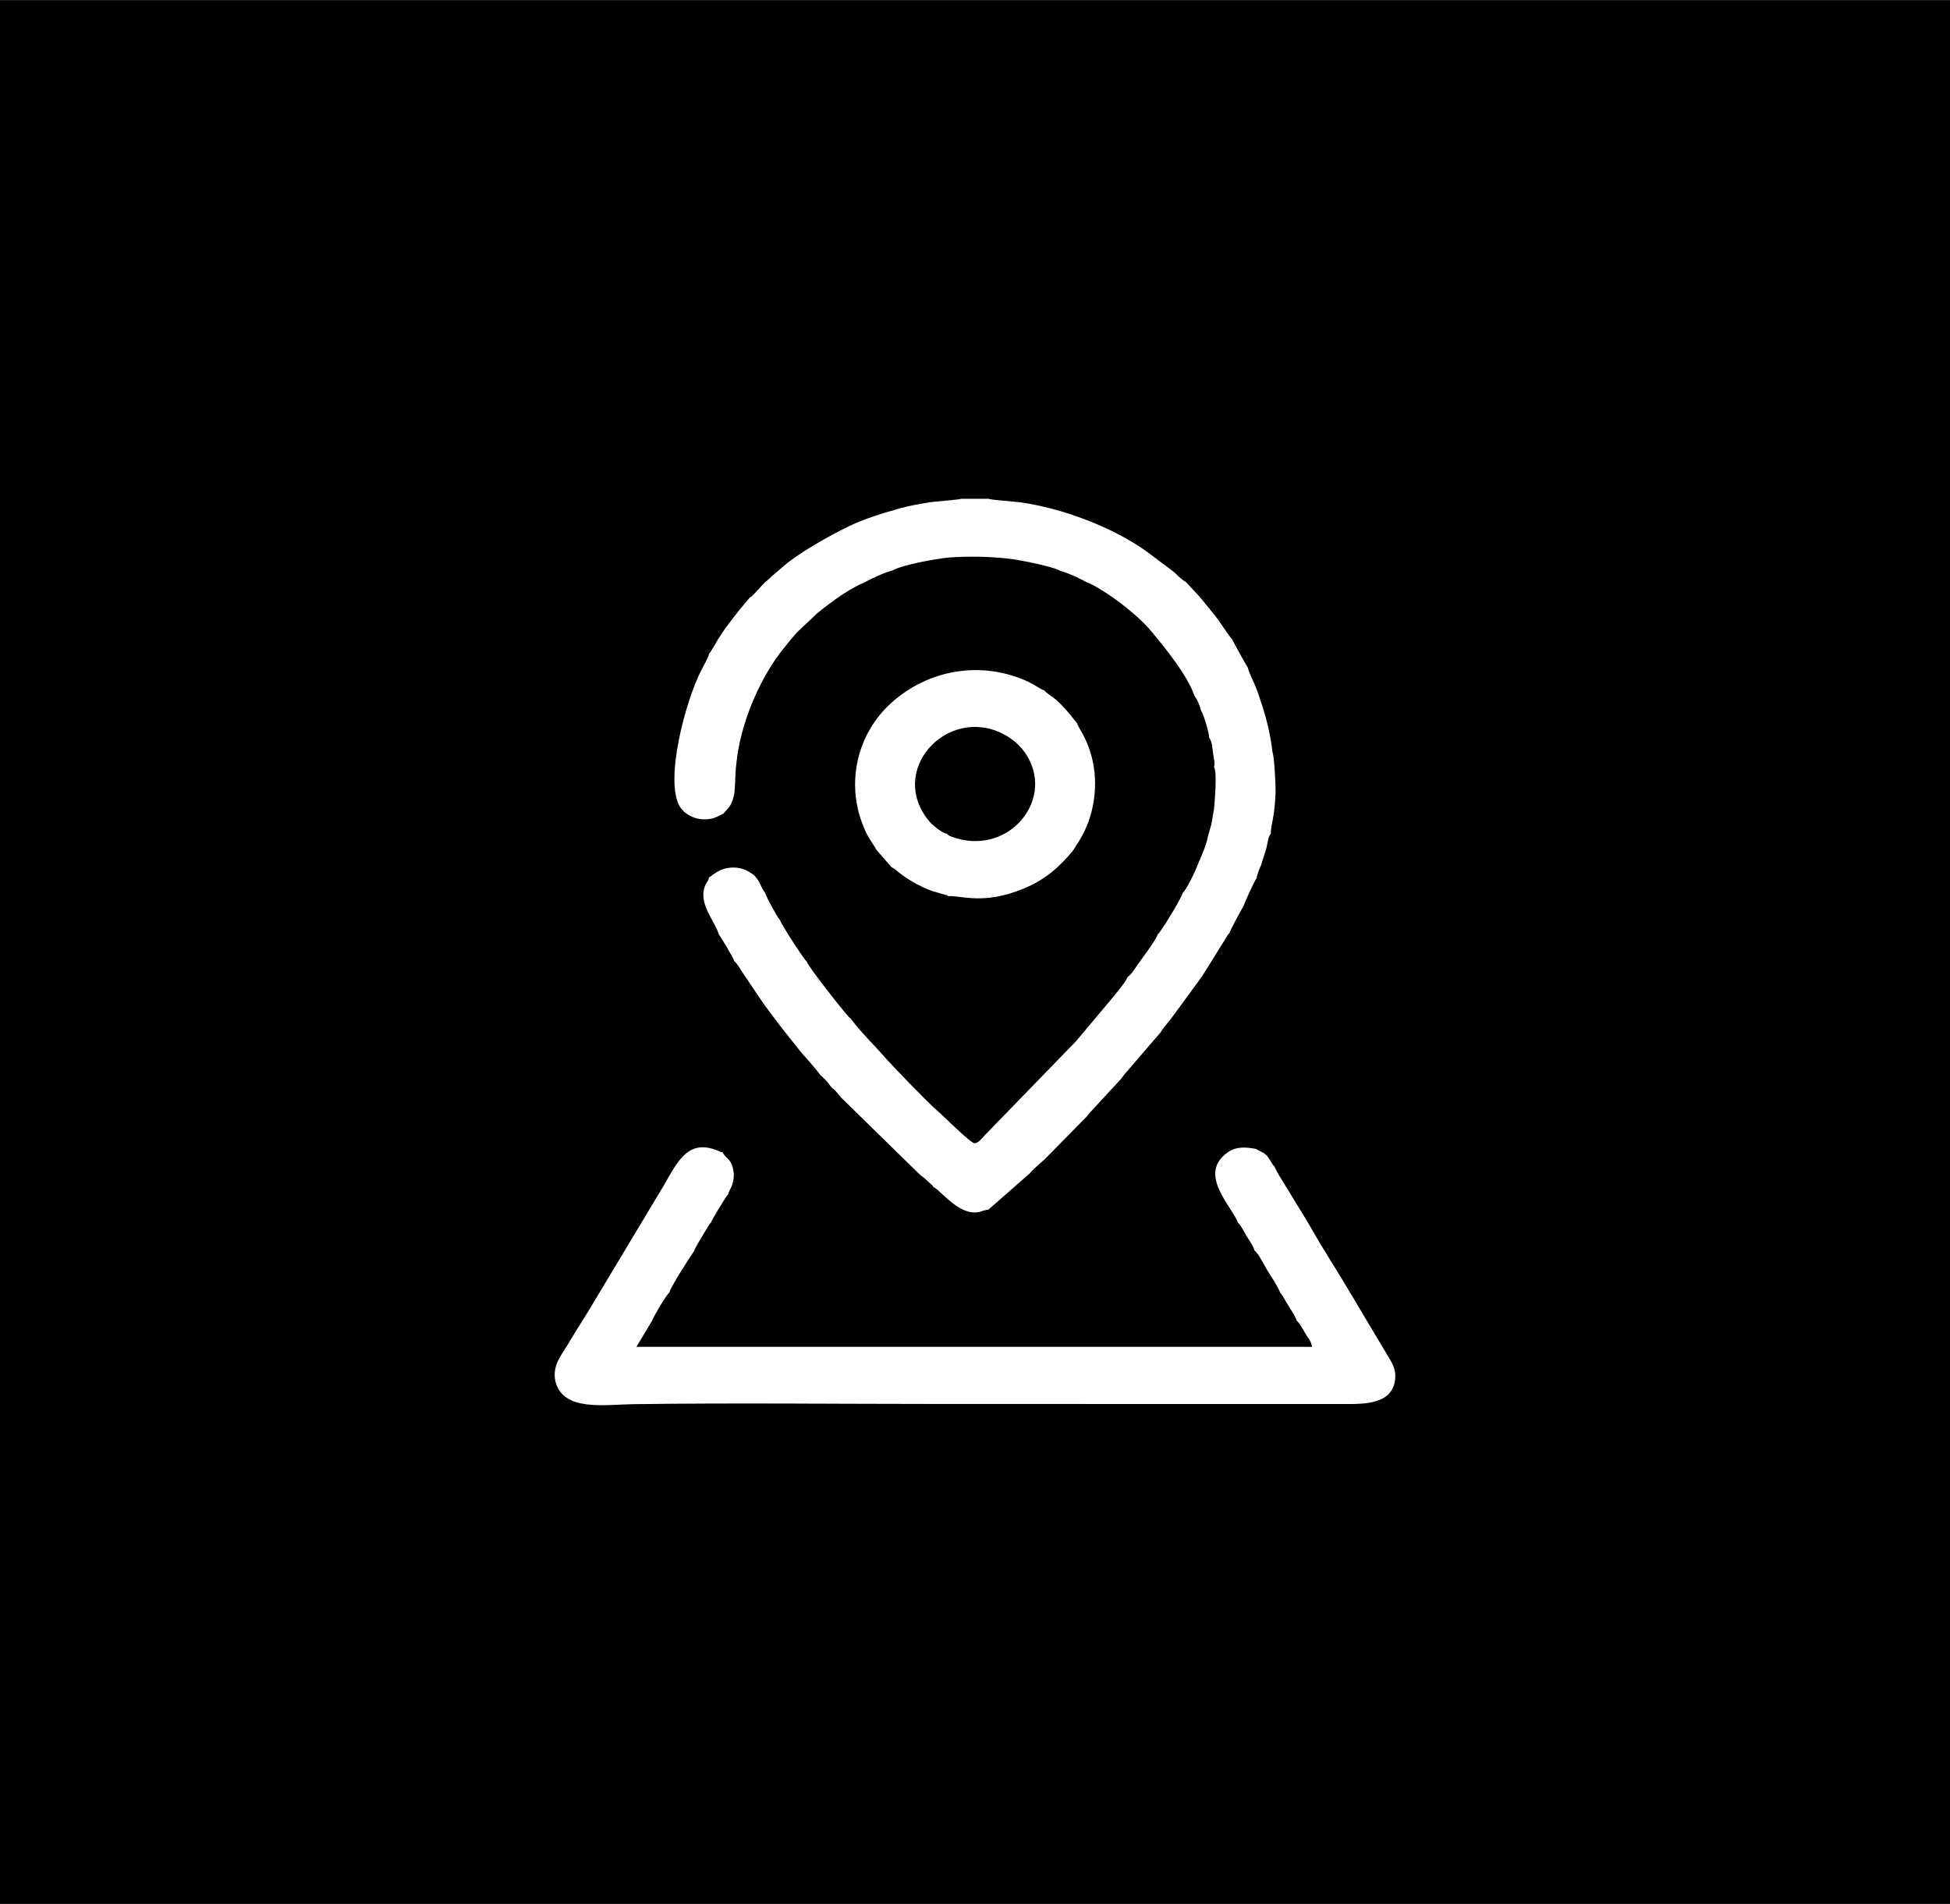 <?xml version="1.0" encoding="UTF-8"?> <!-- Creator: CorelDRAW X8 --> <svg xmlns="http://www.w3.org/2000/svg" xmlns:xlink="http://www.w3.org/1999/xlink" xml:space="preserve" width="212px" height="207px" style="shape-rendering:geometricPrecision; text-rendering:geometricPrecision; image-rendering:optimizeQuality; fill-rule:evenodd; clip-rule:evenodd" viewBox="0 0 9373434 9151389"> <defs> <style type="text/css"> <![CDATA[ .fil0 {fill:black} .fil1 {fill:white} ]]> </style> </defs> <g id="Слой_x0020_1">  <polygon class="fil0" points="0,0 9373434,0 9373434,9151389 0,9151389 "></polygon> <path class="fil1" d="M3677196 2798078l-60904 65645c-10993,9221 -1511,3074 -10472,6043l-54078 64499c-40273,53870 -56528,68927 -98415,135405 -7555,11931 -35063,62467 -43555,70125 -7502,25841 -25060,54913 -38762,81535 -75543,146971 -177865,527919 -103103,655509 7033,11566 15369,17505 21985,26362 22768,17297 50953,33083 89194,34698 48139,2032 66426,-12400 99196,-27873 6877,-10680 22298,-23080 32510,-40064 7242,-12087 15838,-36886 18443,-54235 6200,-41523 3959,-92788 9273,-135926 18808,-204749 112482,-408404 207875,-537349 14223,-19276 27300,-33604 41784,-52568 14118,-18495 28706,-33760 43450,-51317l94872 -89506c17245,-14275 33656,-27196 52777,-41888 45847,-35218 117587,-83827 169582,-105135 34802,-18183 99509,-50484 139990,-59758 52411,-28654 193547,-53505 267371,-62518 97738,-7607 204593,-5158 295297,5418 53245,6200 215690,38501 246949,59184 22820,5523 48765,16932 71688,26675l58664 29748c40064,13025 134259,79087 164216,102844 48243,38240 98831,80232 136238,124725 70282,83514 176981,214439 212252,314938 14275,20006 25320,46264 31363,71011 10316,13024 40689,108470 39231,131602 14171,15160 15942,53088 19016,75387 3126,19276 10159,47149 4584,64811 2710,5158 1616,1146 4064,11878 9065,39648 -677,151400 -3803,188859l-12869 74189 -15890 56267c-8492,44857 -33395,100915 -50588,139938 -7867,23392 -53870,121755 -71011,132696 -2552,21569 -105917,190525 -119723,200007 -12712,30843 -49755,80493 -70386,109044 -13129,18182 -23027,32561 -35531,49858 -12400,17193 -23757,36470 -40012,46889 -4220,18756 -59289,83619 -71167,98519l-176616 210584 -441069 454303c-9847,11670 -30114,36522 -46629,36001 -19485,-573 -150566,-132749 -180940,-158381 -43398,-36574 -219857,-219962 -253826,-259140 -48712,-56111 -111960,-116337 -160881,-182659 -886,-417 -1980,-1303 -2397,-1667 -417,-313 -1823,-1303 -2344,-1720 -521,-469 -1667,-1458 -2188,-1979l-22924 -26258c-35740,-43086 -171249,-214023 -180523,-241010 -10680,-6669 -120817,-175000 -129726,-200894 -15578,-18078 -65228,-109199 -72574,-133998 -15369,-10055 -24955,-70021 -68719,-92632 -28862,-19693 -65748,-30374 -110033,-22767 -26362,4532 -50327,16932 -70750,32353l-18391 12660c-3282,18912 -7085,14692 -16098,33708 -41211,87162 42095,171823 63612,240281 5471,7606 72157,115711 74450,129674 13910,9794 28029,37355 38761,53089l103729 153692c44284,58976 86537,116701 132384,172708 22559,27508 46003,59653 69031,83931 10159,10732 62779,71376 67260,81118 5887,4376 30217,28238 36156,35896 13807,17818 14015,20579 31676,35844 14744,12712 19381,21726 31625,36053l375164 367193c12191,13077 24643,17714 36834,30791 19225,20683 27717,20527 33135,33135 38970,22142 100551,106334 177345,121390 43190,8492 58924,-9794 87422,-11045l194954 -171145c365,-1250 1719,-1042 2657,-1354 13598,-19069 52464,-50693 72209,-68979l208344 -211574c3126,-8961 -1771,156 4585,-7711l153223 -165831c8804,-9534 11097,-16203 19641,-25528l172083 -199956c14119,-23757 33343,-43503 51317,-67156l148170 -202092 124725 -200372c625,-834 1823,-2188 2292,-2866l5001 -5678c834,-7555 61581,-122120 65541,-124881 5731,-17714 56110,-130404 65332,-138427 677,-14796 15734,-53246 21882,-64082 6408,-26258 15890,-49077 24173,-77836 5731,-20006 8649,-59862 22038,-72365 -1458,-24435 10108,-66166 13911,-94456 4584,-34385 7346,-66634 8648,-101853 1198,-32666 -5679,-176355 -15265,-198028 -6721,-67052 -26727,-153901 -47045,-214856 -10837,-32614 -19277,-62467 -33500,-97165 -12347,-30165 -29488,-61841 -37563,-91434 -4064,-4897 -72470,-128371 -76117,-137905 -9117,-6357 -62310,-88204 -74814,-103886l-79138 -97373 -68093 -73147c-15734,-8335 -32406,-23444 -47879,-39230 -9430,-9691 -15630,-12504 -24799,-20371l-118265 -88620c-162913,-115608 -404027,-206781 -607161,-234550 -26987,-3699 -136187,-10992 -149680,-16567l-131498 0c-11723,4585 -125871,12556 -153171,16984 -47046,7711 -95081,15682 -138583,27925 -84505,23809 -175105,51161 -249919,87735 -87005,42460 -237050,125402 -312698,191411l-46212 39335c-16515,12816 -27873,28238 -42877,37459zm463055 1147271c9795,27144 19798,51787 32771,74814 14379,25581 28185,42044 40324,64968l73043 83775c16307,6668 30478,22454 48817,35479 13858,9847 31467,22090 48816,32197 29801,17401 77419,41888 111336,49963 9325,2553 21673,6877 31884,9586 5992,1615 9118,1928 14432,3647 16150,5262 6773,-52 15629,7450 64291,-4532 167707,43972 362870,-36104 109512,-44961 179585,-111752 240332,-186462 12764,-23028 25320,-38970 39491,-64551 67051,-120921 83098,-276281 39699,-409862 -24642,-75856 -50640,-102844 -64238,-137385 -7814,-5314 -55589,-77263 -113471,-121078 -10211,-7711 -35479,-23809 -40116,-32197 -25737,-10212 -49182,-28655 -75231,-41002 -225068,-106543 -484572,-62571 -664991,102062 -153432,140094 -212512,361410 -141397,564700zm436121 76950c-12556,-4741 -17297,-6825 -25946,-15890 -23757,-2865 -70073,-43034 -81743,-56840 -205687,-243146 78617,-553812 345051,-426273 63092,30217 110398,76689 139209,139937 94976,208396 -119359,451490 -376571,359066zm1550829 1585580c-13077,-11306 -24851,-40012 -37303,-52881 -17245,-17818 -31832,-19589 -52932,-32926 -51109,-9118 -94977,-12348 -136291,17192 -145565,104094 19850,256900 50953,338591 11513,8024 30686,46369 40480,62936 12921,21882 34646,50796 37668,69552 20579,14848 48556,73772 64030,98728 16255,26205 51994,79503 60695,106334 4585,2552 4220,3126 9847,11930l30373 50849c10472,17453 36105,54079 37824,69708 12556,7867 31572,43555 40637,59080 12400,21205 29697,38710 33813,66635l-67469 -104 -67520 0 -67520 0 -67468 0 -67520 0 -67521 0 -67520 0 -67468 0 -67520 0 -67521 0 -67468 0 -67520 0 -67520 0 -67468 0 -67521 0 -67520 0 -67520 0 -67468 0 -67520 0 -67521 0 -67520 0 -67468 0 -67520 0 -67520 0 -67469 0 -67520 0 -67520 0 -67468 0 -67520 0 -67521 0 -67520 0 -67468 0 -67520 0 -67521 0 -67468 0 -67520 0 -67520 0 -67520 0 -67469 0 -67520 0 -67520 0 -67468 0 -67520 0 -67521 0 -67520 0 -67468 0 -67520 0 -74971 -52 74606 -124569c6773,-19537 70282,-128320 83723,-135978 2761,-23914 116962,-199279 119723,-201154 3491,-14848 44285,-80754 57570,-102479l15525 -24851c3960,-5210 3908,-4689 5835,-6304 6200,-16932 75856,-131654 83046,-136395 4324,-17193 15109,-30426 20892,-49181 7033,-22768 9221,-42201 5105,-66375 -10003,-58923 -37302,-56892 -52359,-88516l-7033 105c-154630,-74867 -207458,42721 -276021,161558l-366307 610340c-30113,48608 -63769,100759 -92736,150201 -28342,48348 -78982,103729 -60852,179533 35063,146450 237988,111700 373654,109772 479987,-6720 985920,-990 1467731,-990 650612,0 1302161,261 1953138,261 92632,0 232048,3022 242260,-123787 3074,-37772 -11149,-66687 -27144,-93570 -62258,-104615 -123526,-205218 -183232,-307123 -60434,-103208 -125975,-202509 -184899,-305769 -28185,-49338 -60330,-100968 -91486,-151608 -16307,-26518 -29123,-47827 -45899,-75387 -12399,-20423 -38501,-59705 -46941,-83306z"></path> </g> </svg> 